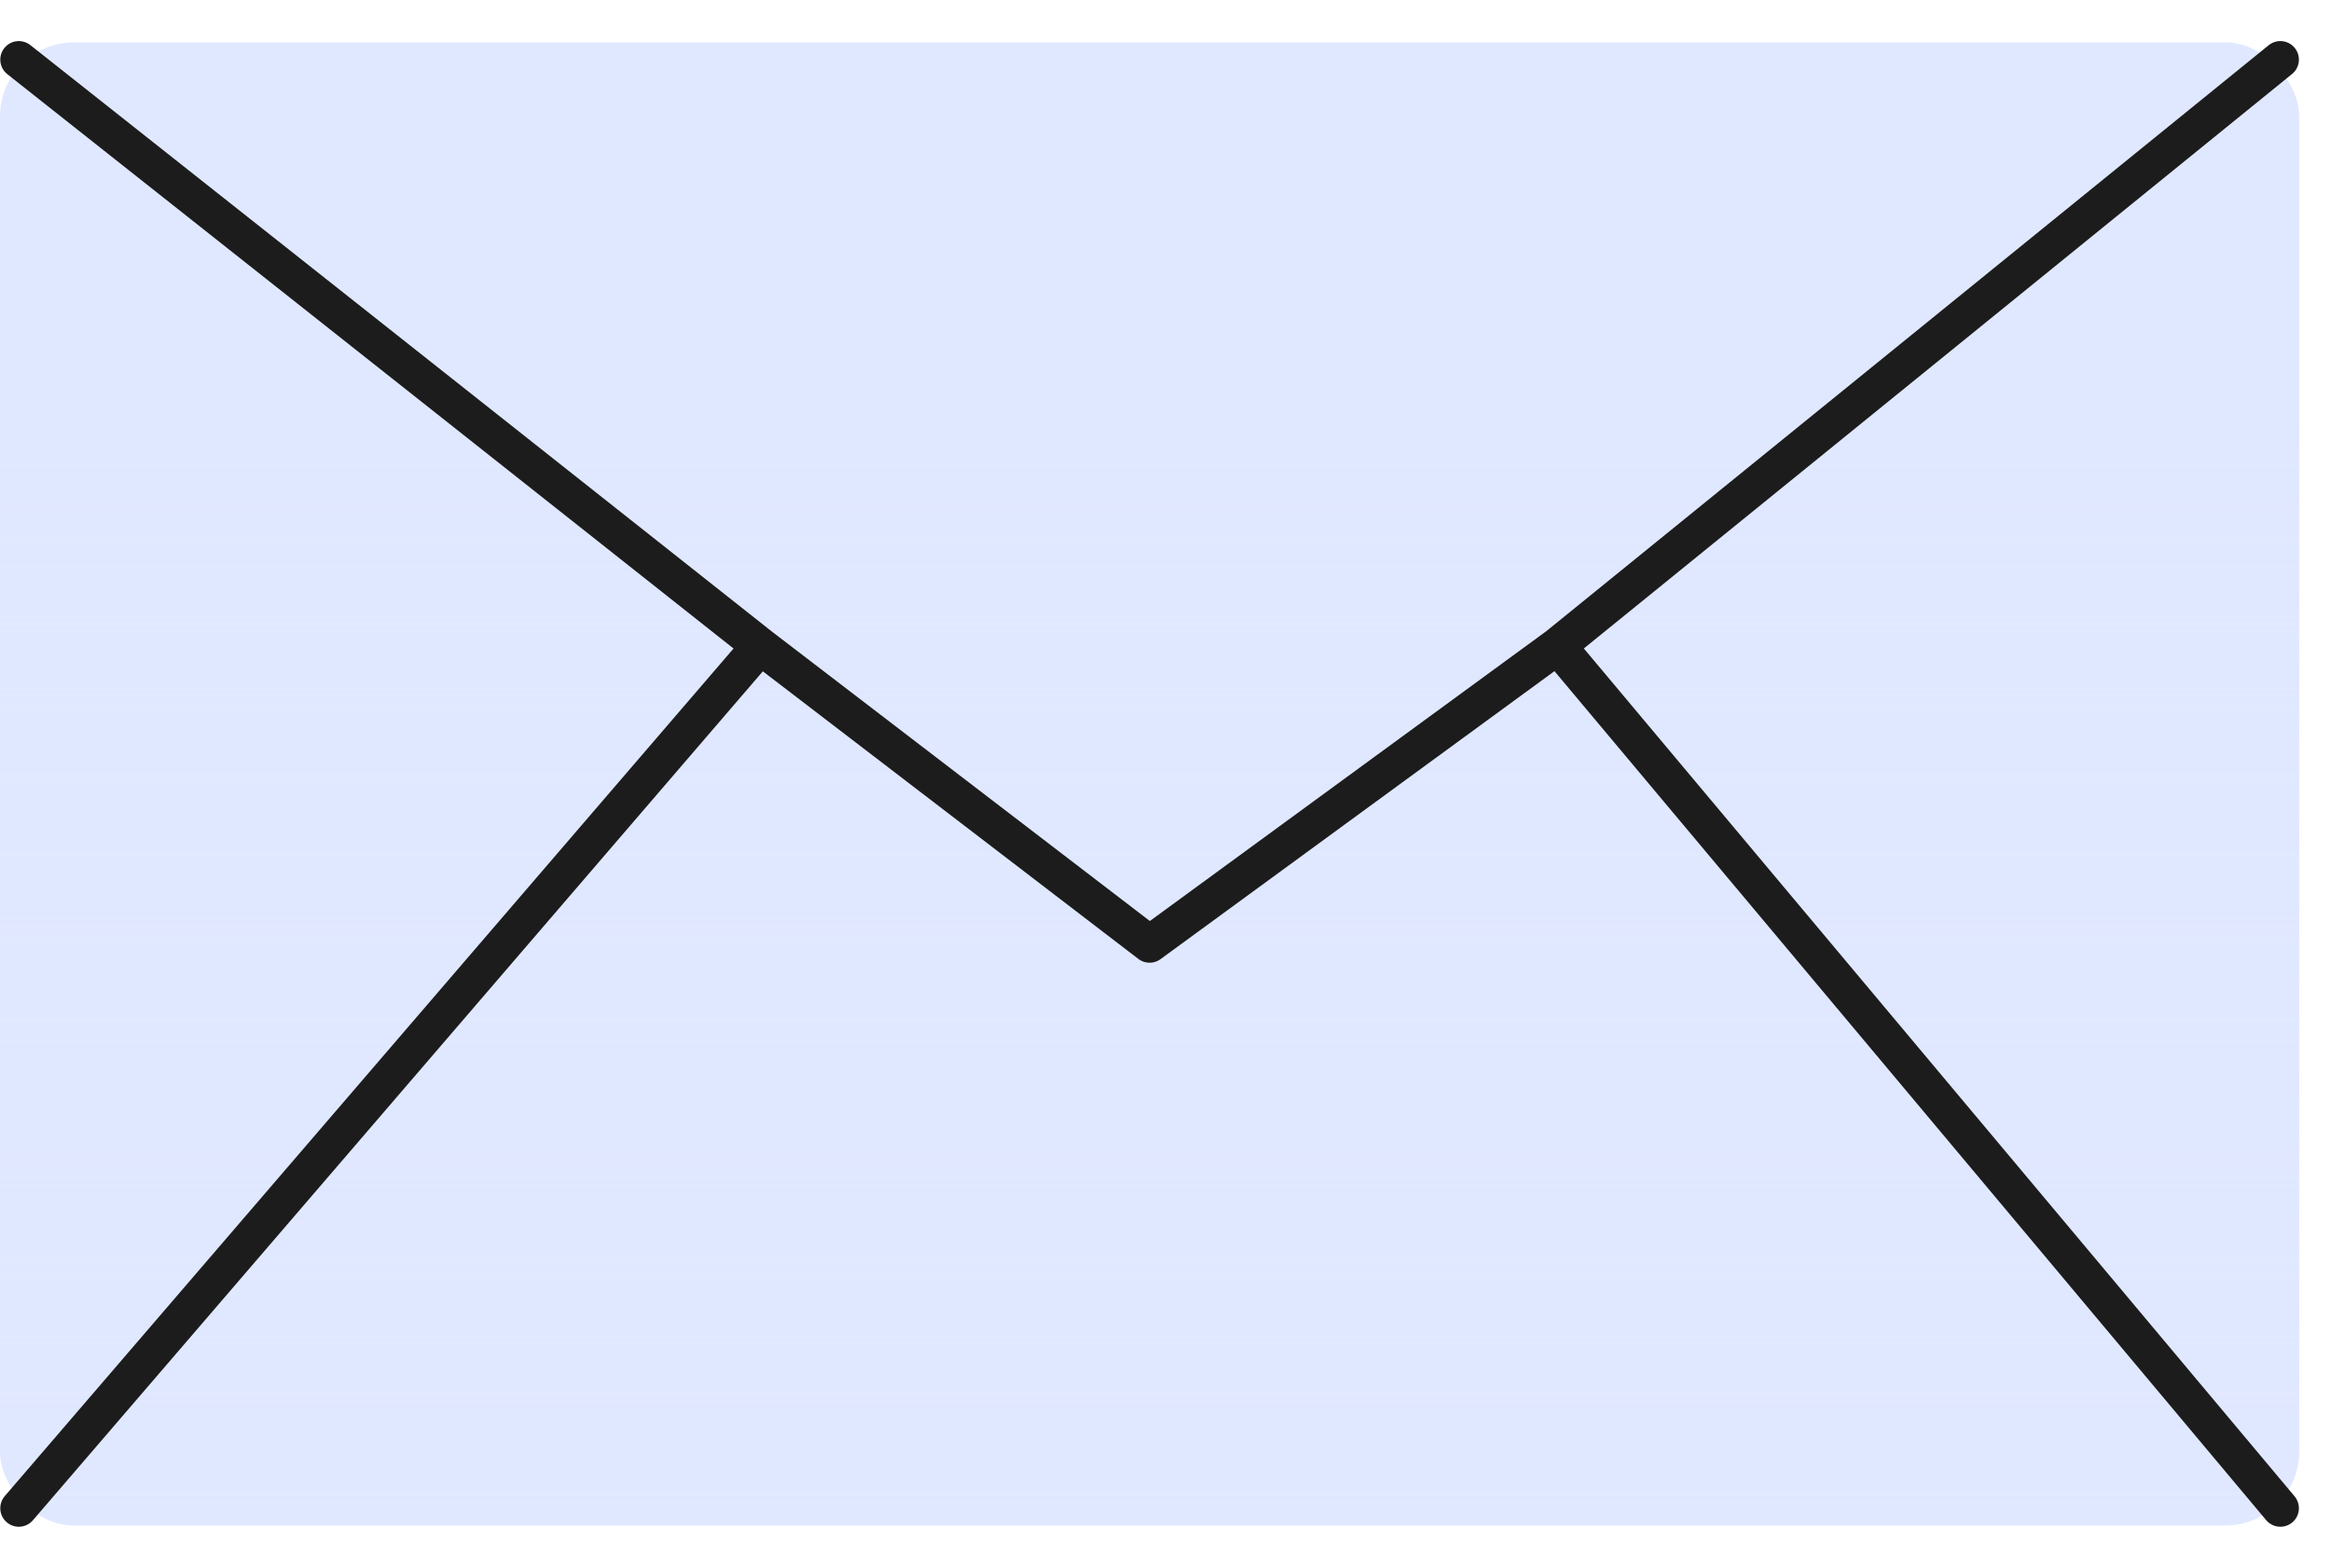 <?xml version="1.0" encoding="utf-8"?>
<svg xmlns="http://www.w3.org/2000/svg" fill="none" height="100%" overflow="visible" preserveAspectRatio="none" style="display: block;" viewBox="0 0 55 37" width="100%">
<g id="Group 1000012987">
<rect fill="#E0E8FF" height="35" id="Rectangle 345" rx="1.75" width="54.25" y="1"/>
<g filter="url(#filter0_n_0_11713)" id="Rectangle 346">
<rect fill="url(#paint0_linear_0_11713)" height="35" rx="1.75" width="54.25" y="1"/>
</g>
<path d="M0.444 1.407L17.937 15.244M53.805 1.407L36.75 15.244M36.75 15.244L27.125 22.282L17.937 15.244M36.75 15.244L53.805 35.593M17.937 15.244L0.444 35.593" id="Vector 73" stroke="#1C1C1C" stroke-linecap="round" stroke-linejoin="round" stroke-width="0.875"/>
</g>
<defs>
<filter color-interpolation-filters="sRGB" filterUnits="userSpaceOnUse" height="35" id="filter0_n_0_11713" width="54.25" x="0" y="1">
<feFlood flood-opacity="0" result="BackgroundImageFix"/>
<feBlend in="SourceGraphic" in2="BackgroundImageFix" mode="normal" result="shape"/>
<feTurbulence baseFrequency="2.286 2.286" numOctaves="3" result="noise" seed="5536" stitchTiles="stitch" type="fractalNoise"/>
<feColorMatrix in="noise" result="alphaNoise" type="luminanceToAlpha"/>
<feComponentTransfer in="alphaNoise" result="coloredNoise1">
<feFuncA tableValues="1 1 1 1 1 1 1 1 1 1 1 1 1 1 1 1 1 1 1 1 1 1 1 1 1 1 1 1 1 1 1 1 1 1 1 1 1 1 1 1 1 1 1 1 1 1 1 1 1 1 1 0 0 0 0 0 0 0 0 0 0 0 0 0 0 0 0 0 0 0 0 0 0 0 0 0 0 0 0 0 0 0 0 0 0 0 0 0 0 0 0 0 0 0 0 0 0 0 0 0" type="discrete"/>
</feComponentTransfer>
<feComposite in="coloredNoise1" in2="shape" operator="in" result="noise1Clipped"/>
<feFlood flood-color="#7694F6" result="color1Flood"/>
<feComposite in="color1Flood" in2="noise1Clipped" operator="in" result="color1"/>
<feMerge result="effect1_noise_0_11713">
<feMergeNode in="shape"/>
<feMergeNode in="color1"/>
</feMerge>
</filter>
<linearGradient gradientUnits="userSpaceOnUse" id="paint0_linear_0_11713" x1="27.125" x2="27.125" y1="53.062" y2="9.75">
<stop stop-color="#E0E8FF"/>
<stop offset="1" stop-color="#E0E8FF" stop-opacity="0"/>
</linearGradient>
</defs>
</svg>